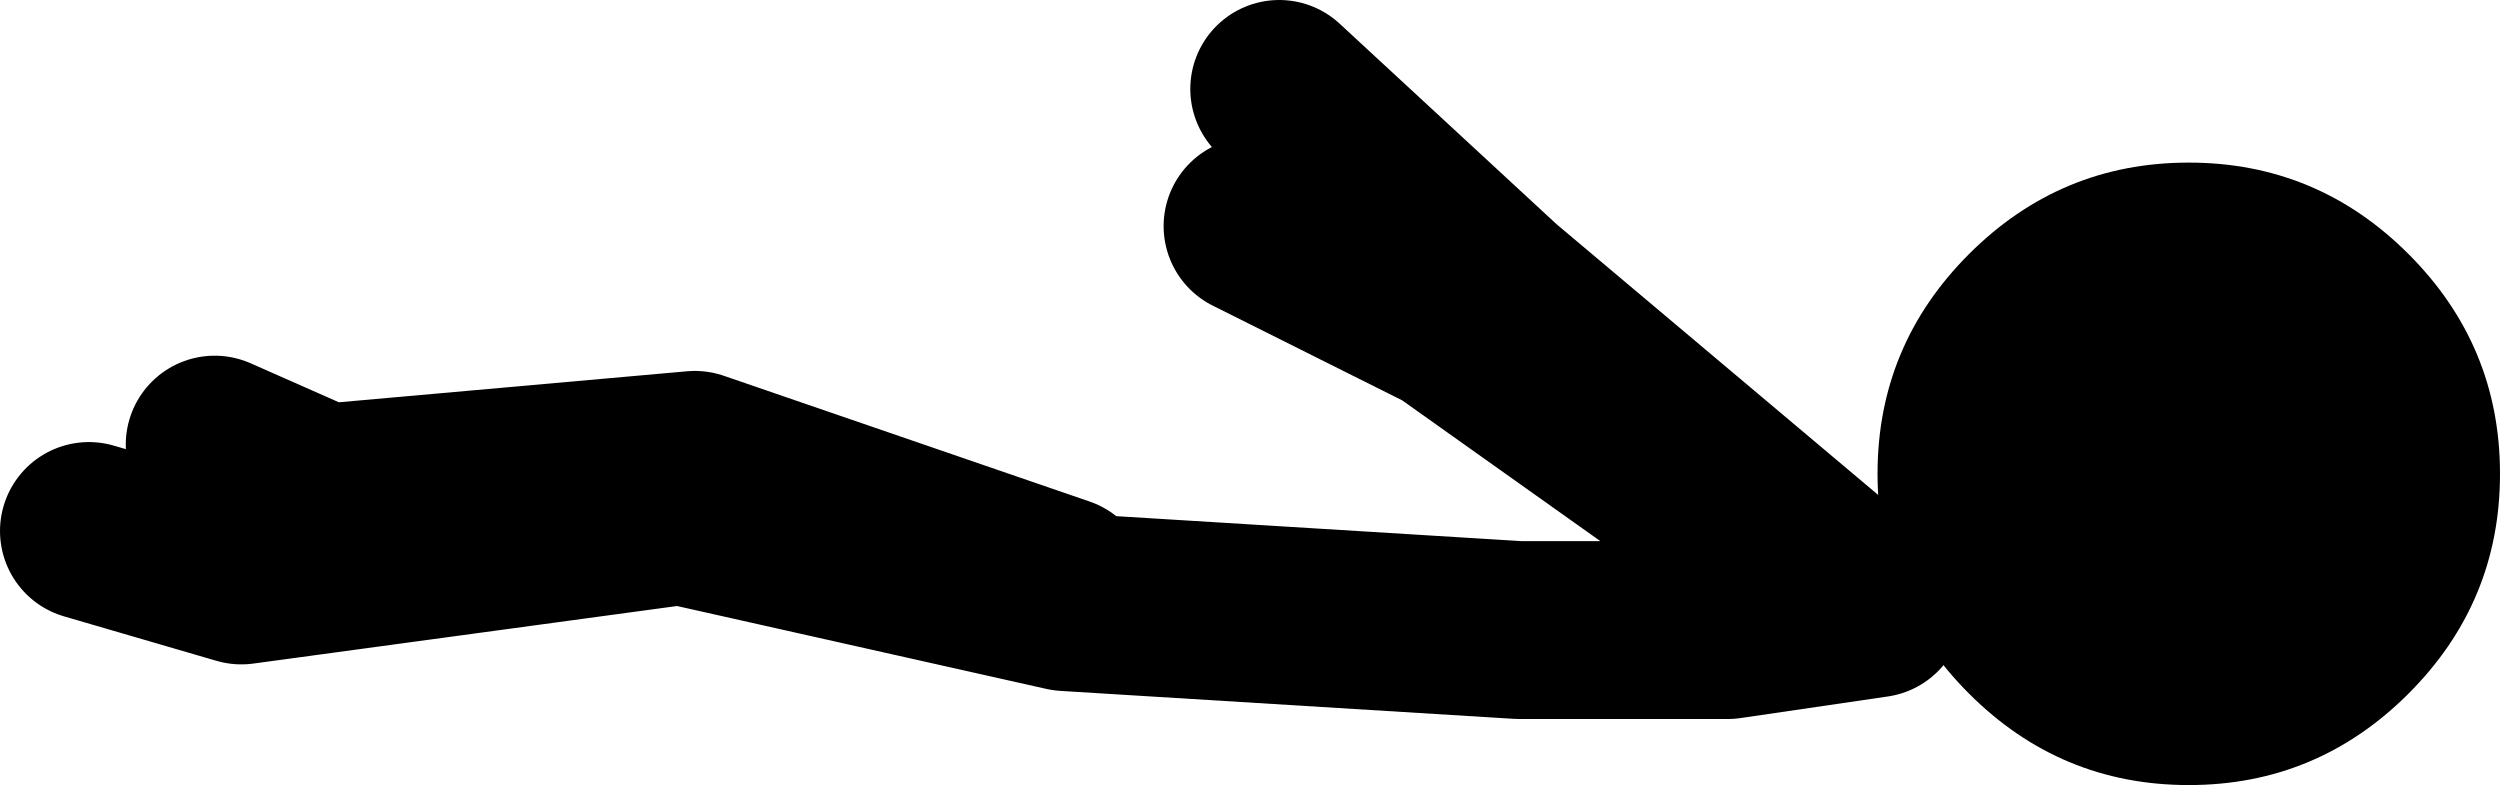 <?xml version="1.0" encoding="UTF-8" standalone="no"?>
<svg xmlns:xlink="http://www.w3.org/1999/xlink" height="30.9px" width="98.4px" xmlns="http://www.w3.org/2000/svg">
  <g transform="matrix(1.0, 0.0, 0.0, 1.0, -17.4, -26.95)">
    <path d="M20.9 47.85 L26.9 49.6 44.2 47.25 59.35 50.65 77.2 51.75 85.4 51.75 91.2 50.9 76.35 38.4 67.75 30.45 M89.25 50.25 L74.4 39.7 66.7 35.85 M59.15 50.0 L44.75 45.05 30.15 46.35 25.85 44.45" fill="none" stroke="#000000" stroke-linecap="round" stroke-linejoin="round" stroke-width="7.0"/>
    <path d="M112.2 36.95 Q115.8 40.55 115.8 45.6 115.8 50.65 112.2 54.25 108.6 57.85 103.55 57.85 98.5 57.85 94.9 54.25 91.3 50.65 91.3 45.6 91.3 40.55 94.9 36.95 98.5 33.35 103.55 33.35 108.6 33.35 112.2 36.95" fill="#000000" fill-rule="evenodd" stroke="none"/>
  </g>
</svg>
